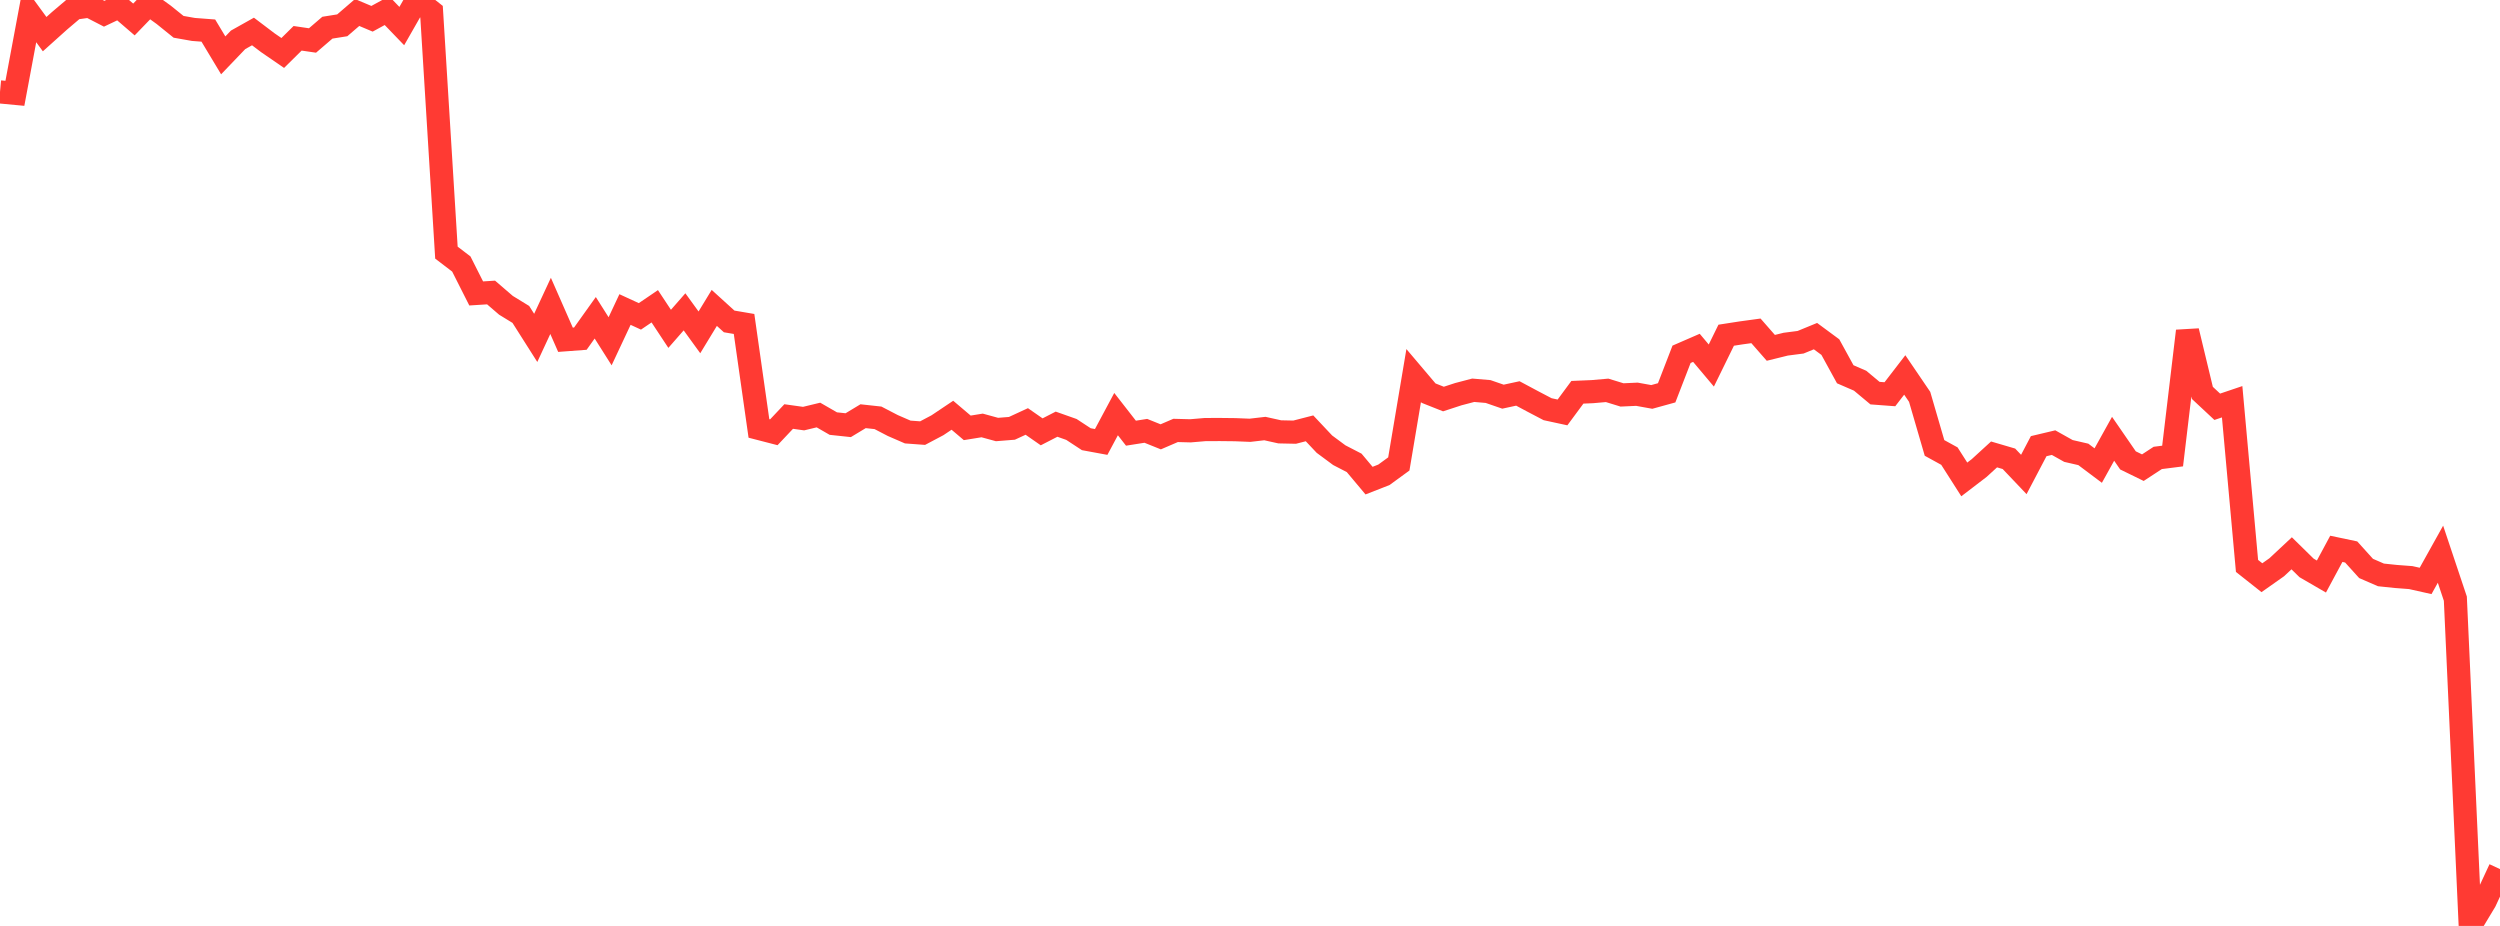 <?xml version="1.0" standalone="no"?>
<!DOCTYPE svg PUBLIC "-//W3C//DTD SVG 1.1//EN" "http://www.w3.org/Graphics/SVG/1.1/DTD/svg11.dtd">

<svg width="135" height="50" viewBox="0 0 135 50" preserveAspectRatio="none" 
  xmlns="http://www.w3.org/2000/svg"
  xmlns:xlink="http://www.w3.org/1999/xlink">


<polyline points="0.0, 4.963 0.804, 5.039 1.607, 0.744 2.411, 1.844 3.214, 1.123 4.018, 0.441 4.821, 0.328 5.625, 0.742 6.429, 0.361 7.232, 1.052 8.036, 0.219 8.839, 0.799 9.643, 1.448 10.446, 1.59 11.25, 1.651 12.054, 2.989 12.857, 2.151 13.661, 1.7 14.464, 2.308 15.268, 2.861 16.071, 2.068 16.875, 2.186 17.679, 1.495 18.482, 1.367 19.286, 0.675 20.089, 1.014 20.893, 0.574 21.696, 1.408 22.5, 0.0 23.304, 0.636 24.107, 13.642 24.911, 14.256 25.714, 15.846 26.518, 15.795 27.321, 16.486 28.125, 16.979 28.929, 18.246 29.732, 16.518 30.536, 18.347 31.339, 18.287 32.143, 17.16 32.946, 18.429 33.75, 16.714 34.554, 17.084 35.357, 16.539 36.161, 17.757 36.964, 16.839 37.768, 17.947 38.571, 16.627 39.375, 17.357 40.179, 17.494 40.982, 23.135 41.786, 23.343 42.589, 22.492 43.393, 22.605 44.196, 22.411 45.0, 22.874 45.804, 22.96 46.607, 22.475 47.411, 22.563 48.214, 22.98 49.018, 23.329 49.821, 23.388 50.625, 22.962 51.429, 22.423 52.232, 23.104 53.036, 22.974 53.839, 23.194 54.643, 23.13 55.446, 22.759 56.25, 23.319 57.054, 22.906 57.857, 23.19 58.661, 23.717 59.464, 23.865 60.268, 22.362 61.071, 23.392 61.875, 23.265 62.679, 23.589 63.482, 23.243 64.286, 23.264 65.089, 23.196 65.893, 23.194 66.696, 23.203 67.5, 23.235 68.304, 23.142 69.107, 23.32 69.911, 23.337 70.714, 23.13 71.518, 23.984 72.321, 24.579 73.125, 24.995 73.929, 25.954 74.732, 25.639 75.536, 25.053 76.339, 20.28 77.143, 21.229 77.946, 21.548 78.75, 21.285 79.554, 21.074 80.357, 21.142 81.161, 21.42 81.964, 21.246 82.768, 21.676 83.571, 22.097 84.375, 22.271 85.179, 21.183 85.982, 21.149 86.786, 21.079 87.589, 21.326 88.393, 21.289 89.196, 21.434 90.0, 21.212 90.804, 19.132 91.607, 18.783 92.411, 19.739 93.214, 18.101 94.018, 17.976 94.821, 17.866 95.625, 18.784 96.429, 18.585 97.232, 18.481 98.036, 18.151 98.839, 18.744 99.643, 20.21 100.446, 20.558 101.25, 21.229 102.054, 21.289 102.857, 20.247 103.661, 21.43 104.464, 24.188 105.268, 24.63 106.071, 25.889 106.875, 25.274 107.679, 24.539 108.482, 24.775 109.286, 25.621 110.089, 24.093 110.893, 23.902 111.696, 24.352 112.5, 24.537 113.304, 25.141 114.107, 23.694 114.911, 24.861 115.714, 25.254 116.518, 24.728 117.321, 24.626 118.125, 17.875 118.929, 21.217 119.732, 21.966 120.536, 21.694 121.339, 30.56 122.143, 31.196 122.946, 30.63 123.75, 29.878 124.554, 30.667 125.357, 31.133 126.161, 29.637 126.964, 29.806 127.768, 30.696 128.571, 31.045 129.375, 31.129 130.179, 31.19 130.982, 31.37 131.786, 29.927 132.589, 32.328 133.393, 50.0 134.196, 48.665 135.0, 46.931" fill="none" stroke="#ff3a33" stroke-width="1.25"/>

</svg>